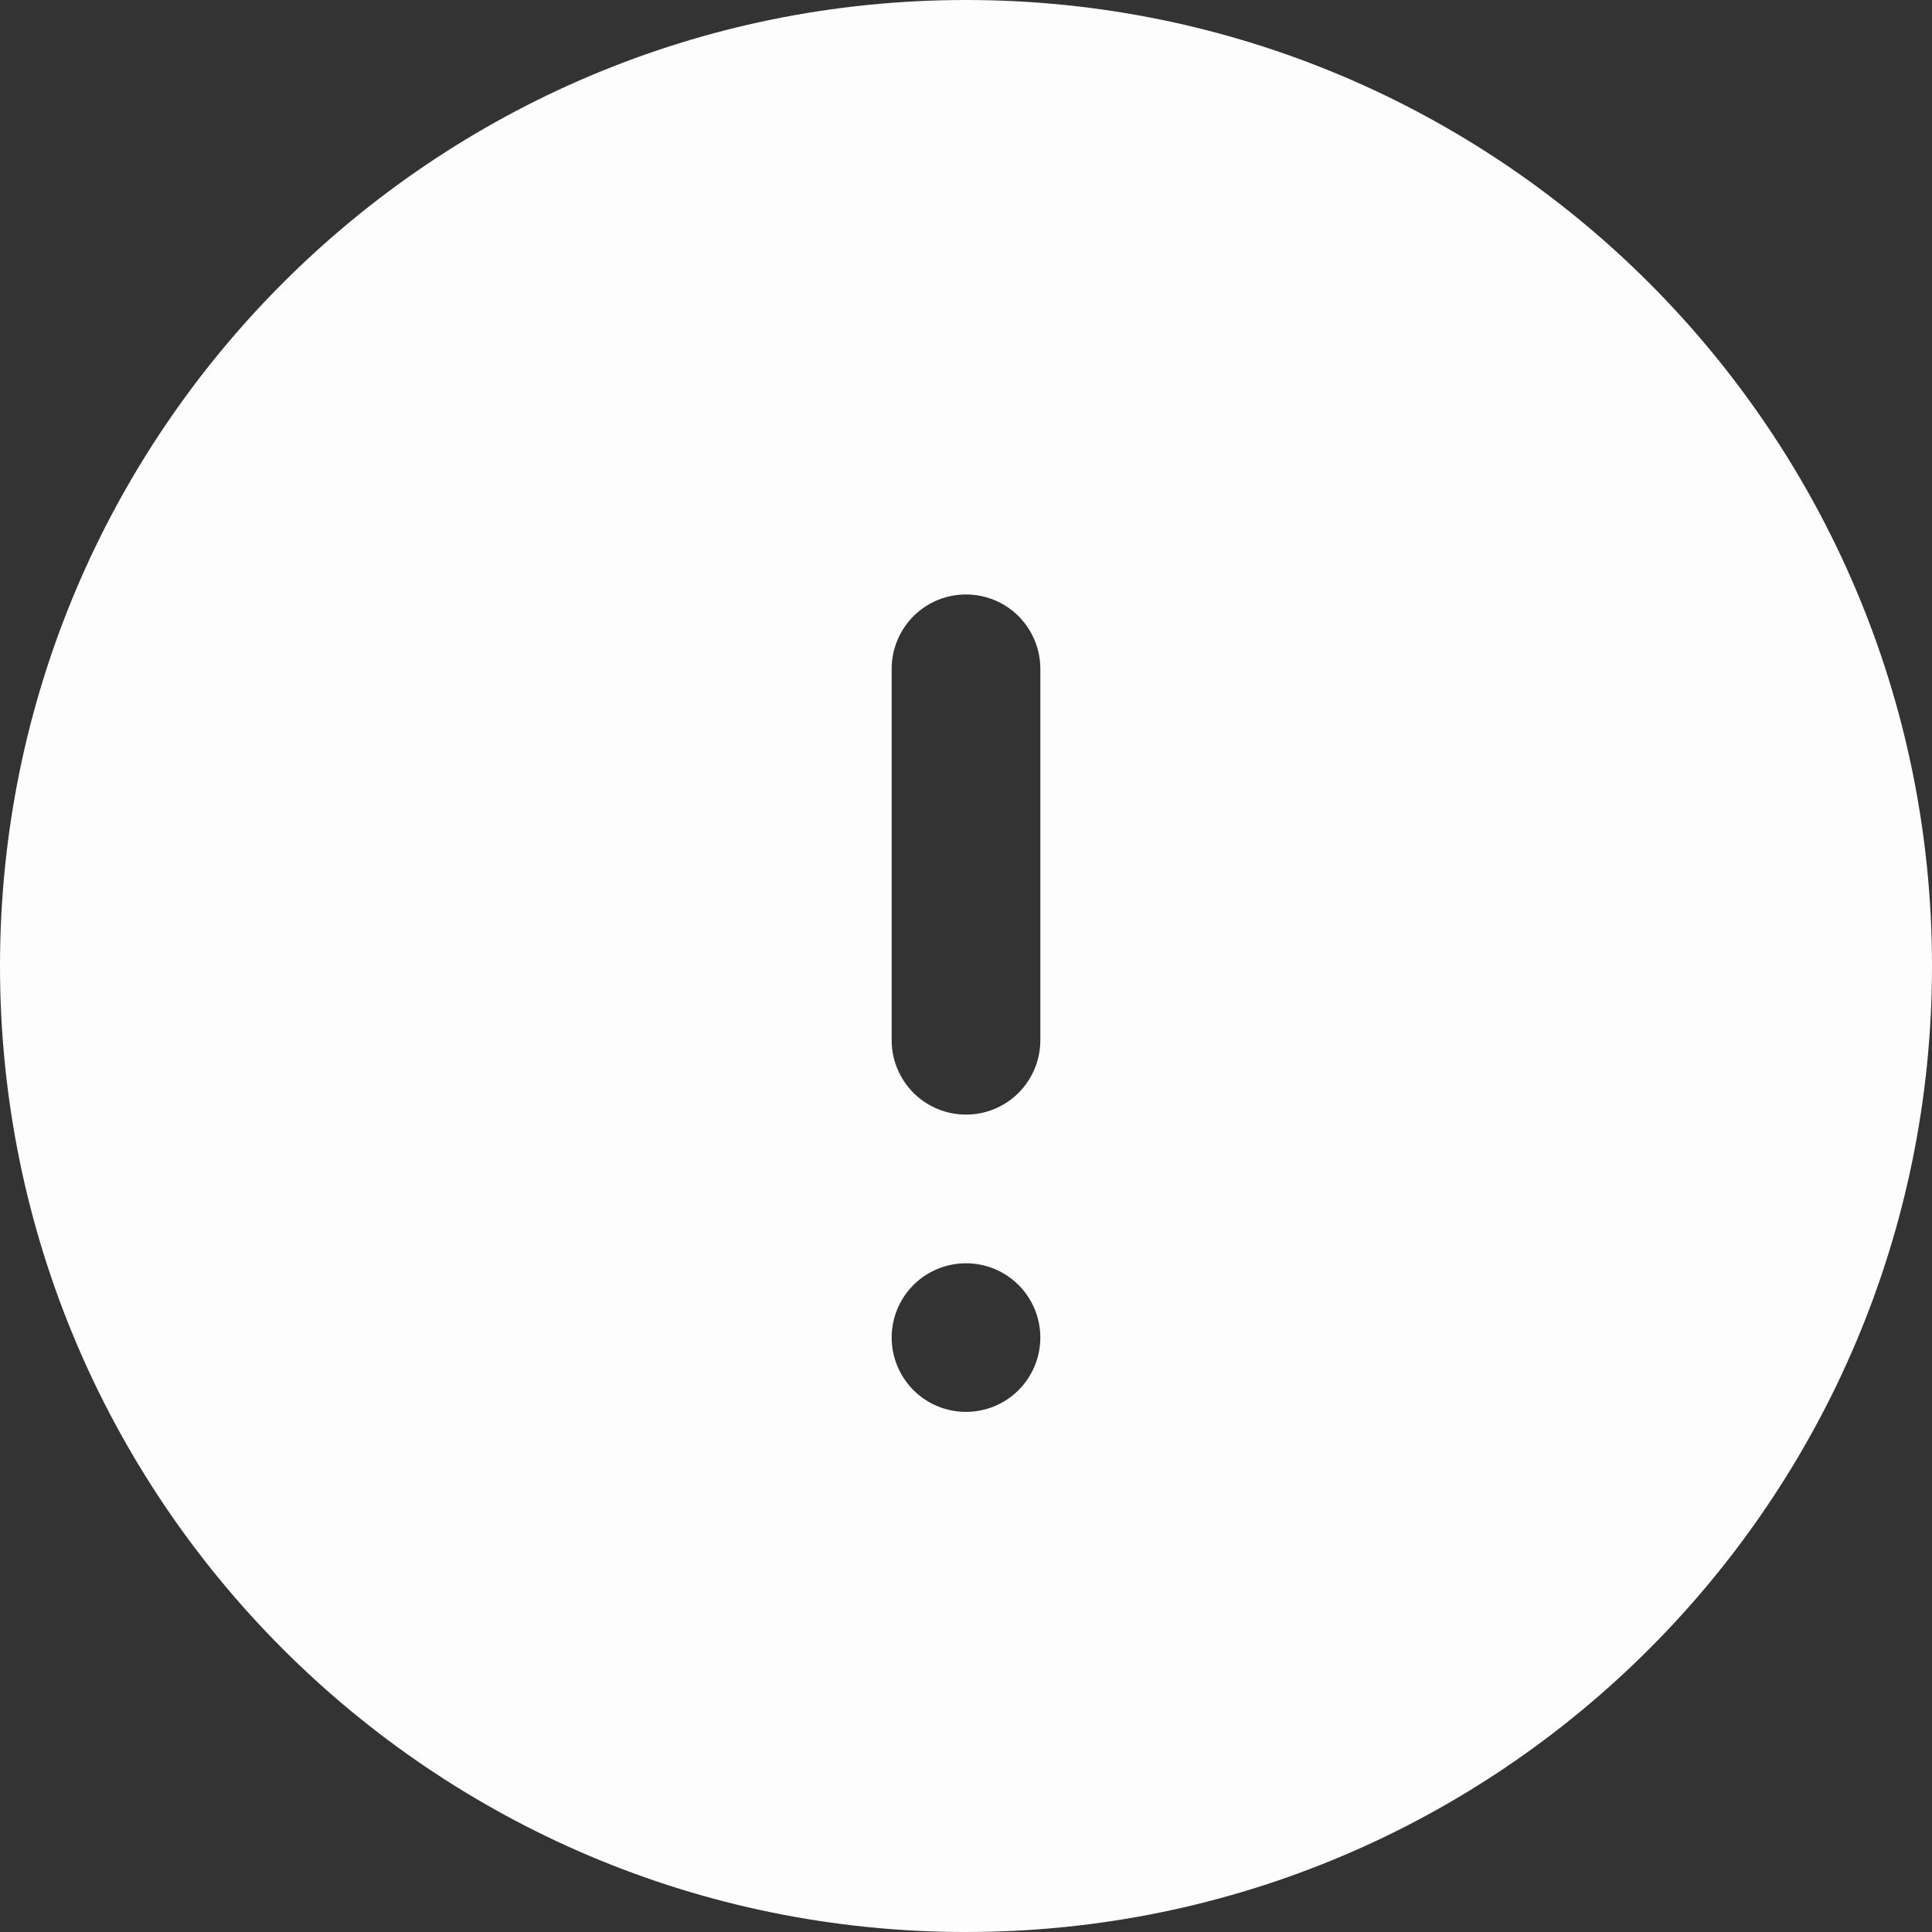 <?xml version="1.0" encoding="UTF-8"?> <svg xmlns="http://www.w3.org/2000/svg" width="23" height="23" viewBox="0 0 23 23" fill="none"><rect x="0" y="0" width="23" height="23" fill="#333333" stroke="none"/> <path fill-rule="evenodd" clip-rule="evenodd" d="M0 11.5C0 5.148 5.148 0 11.5 0C17.852 0 23 5.148 23 11.5C23 17.852 17.852 23 11.5 23C5.148 23 0 17.852 0 11.5ZM11.5 7.077C11.735 7.077 11.96 7.17 12.126 7.336C12.291 7.502 12.385 7.727 12.385 7.962V12.385C12.385 12.619 12.291 12.844 12.126 13.01C11.96 13.176 11.735 13.269 11.5 13.269C11.265 13.269 11.04 13.176 10.874 13.01C10.709 12.844 10.615 12.619 10.615 12.385V7.962C10.615 7.727 10.709 7.502 10.874 7.336C11.04 7.17 11.265 7.077 11.5 7.077ZM11.5 16.808C11.735 16.808 11.96 16.715 12.126 16.549C12.291 16.383 12.385 16.158 12.385 15.923C12.385 15.688 12.291 15.463 12.126 15.298C11.96 15.132 11.735 15.039 11.5 15.039C11.265 15.039 11.04 15.132 10.874 15.298C10.709 15.463 10.615 15.688 10.615 15.923C10.615 16.158 10.709 16.383 10.874 16.549C11.04 16.715 11.265 16.808 11.5 16.808Z" fill="#FDFDFD"></path> </svg> 